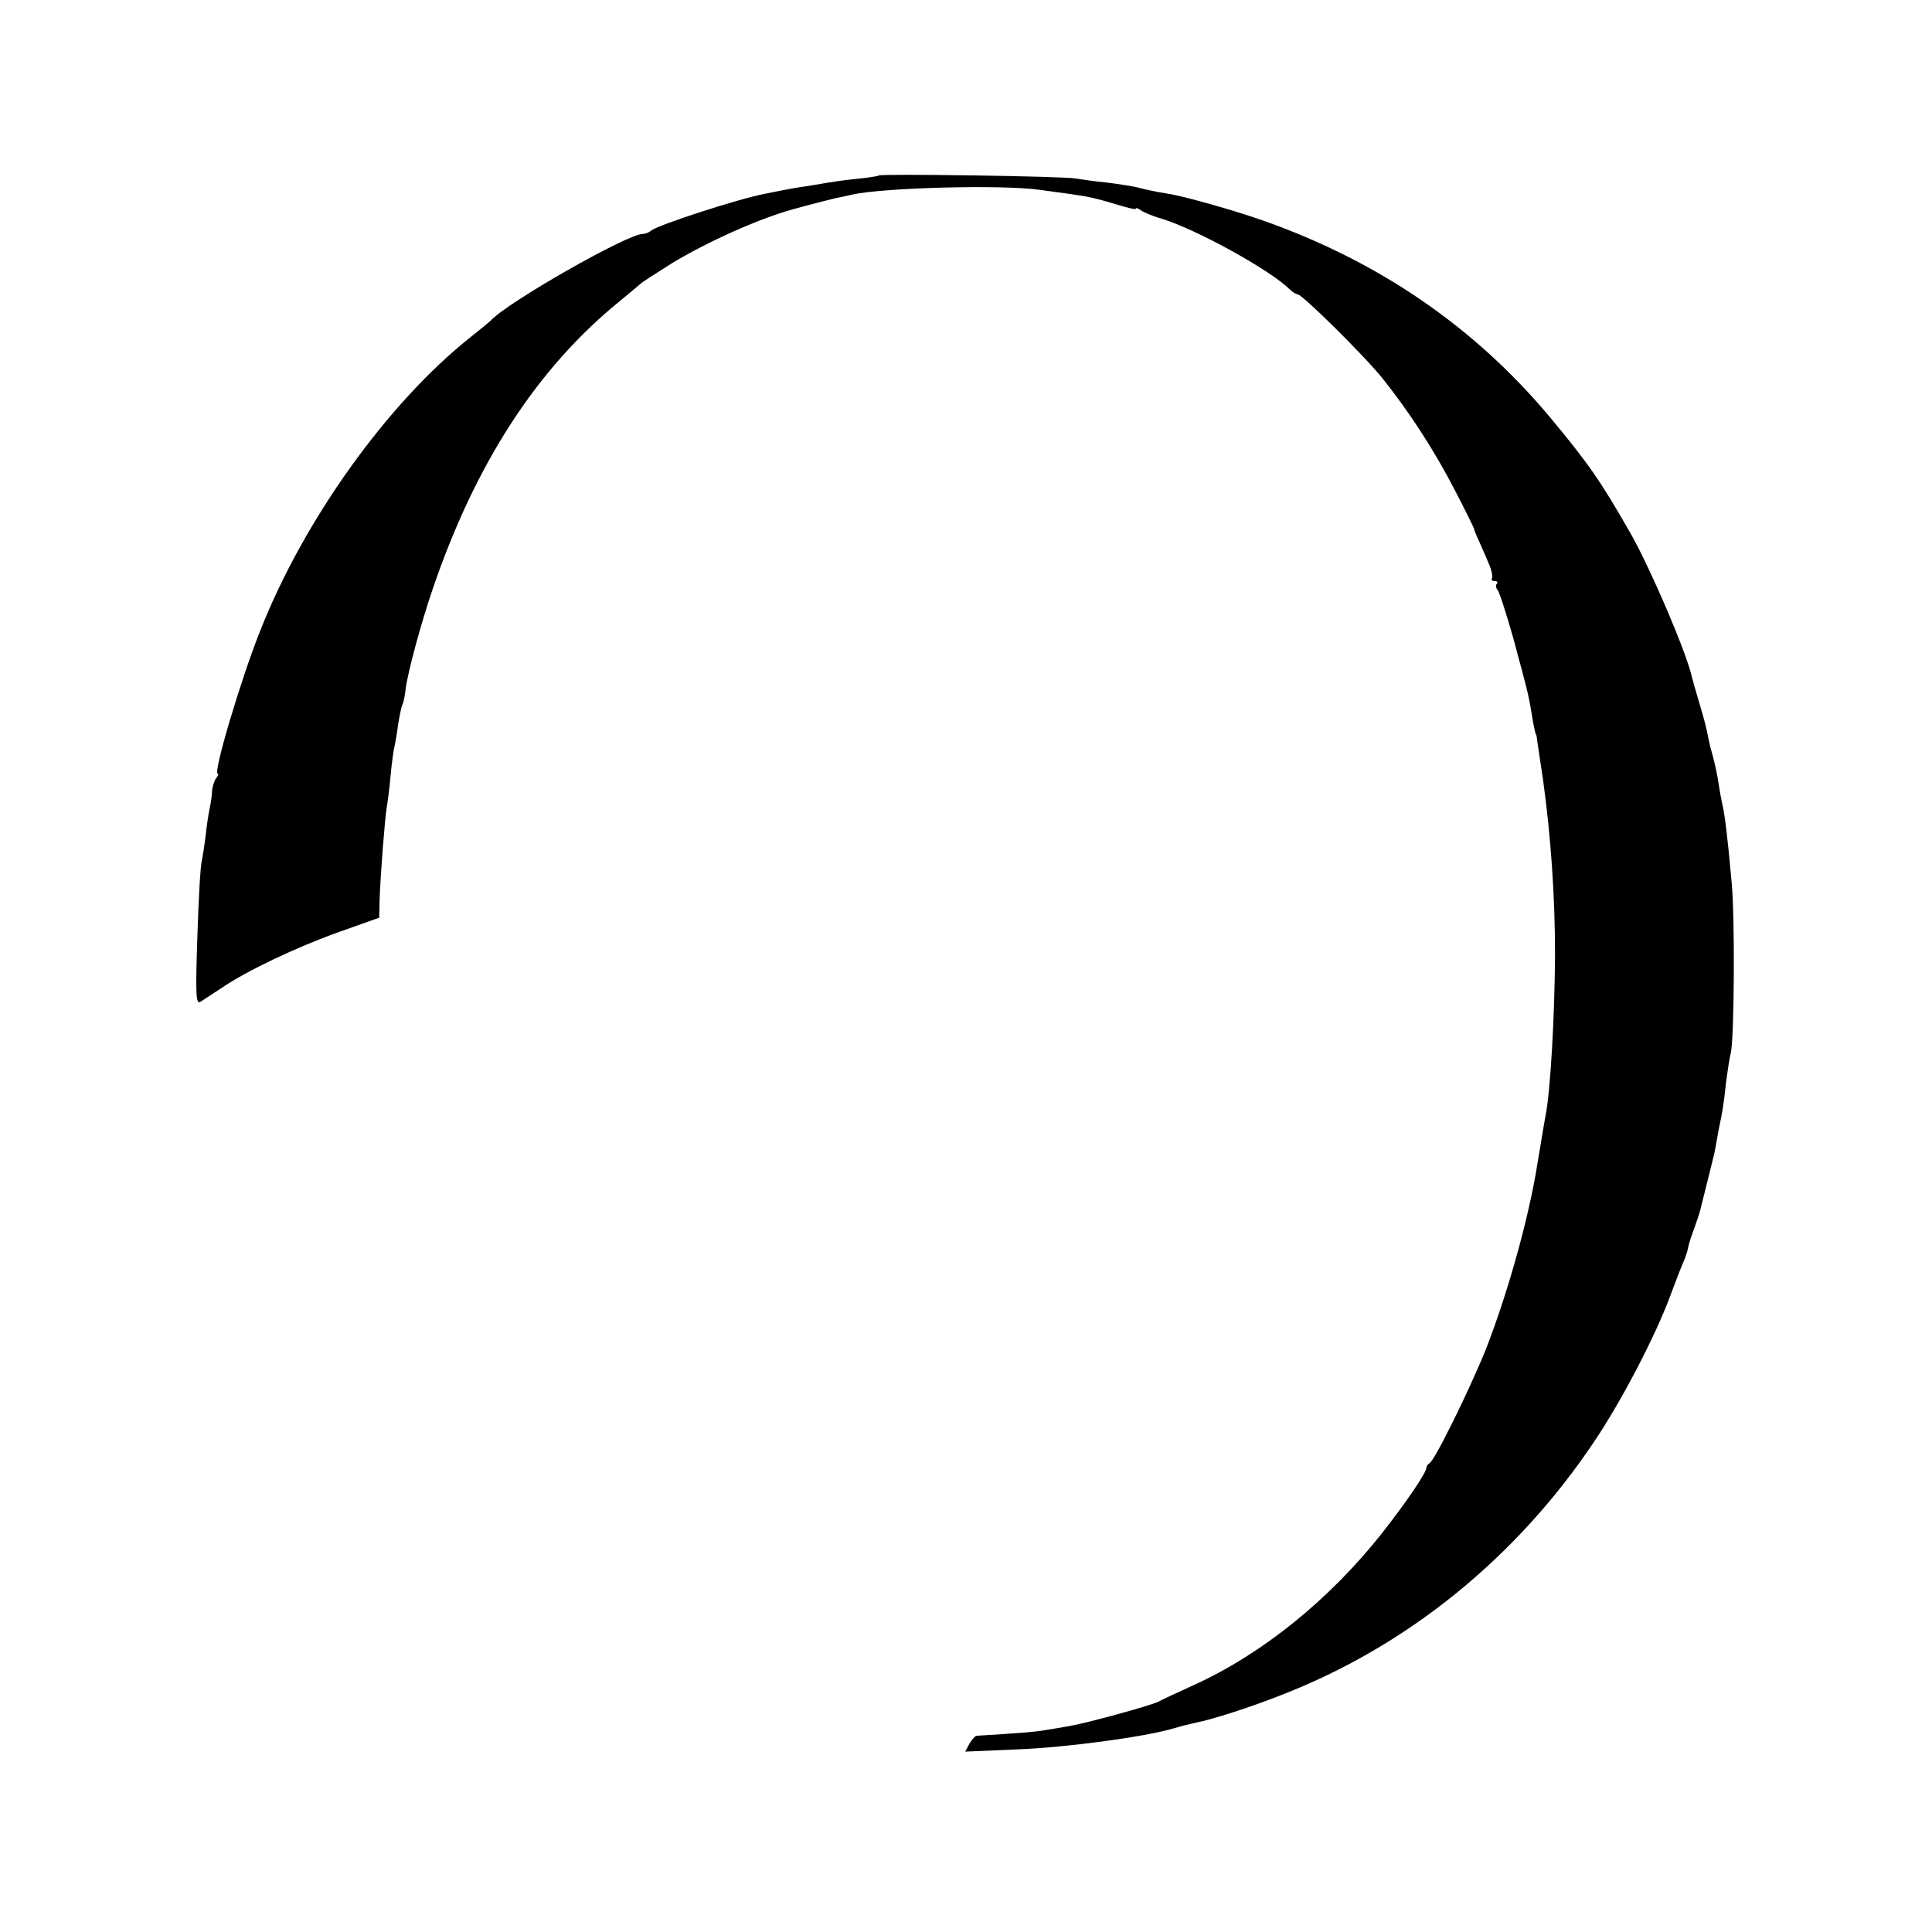 <?xml version="1.0" standalone="no"?>
<!DOCTYPE svg PUBLIC "-//W3C//DTD SVG 20010904//EN"
 "http://www.w3.org/TR/2001/REC-SVG-20010904/DTD/svg10.dtd">
<svg version="1.0" xmlns="http://www.w3.org/2000/svg"
 width="512pt" height="512pt" viewBox="0 0 512 512"
 preserveAspectRatio="xMidYMid meet">
<g transform="translate(0,512) scale(0.1,-0.1)"
fill="#000000" stroke="none">
<path d="M2329 4655 c-2 -2 -29 -6 -59 -9 -30 -3 -65 -8 -76 -10 -12 -2 -39
-7 -60 -10 -22 -3 -50 -8 -64 -11 -14 -3 -34 -7 -45 -9 -68 -13 -284 -83 -299
-97 -6 -5 -16 -9 -23 -9 -40 0 -357 -180 -403 -230 -3 -3 -27 -23 -55 -45
-219 -175 -440 -483 -556 -778 -51 -128 -125 -377 -112 -377 3 0 1 -6 -4 -12
-5 -7 -10 -22 -11 -33 0 -11 -3 -33 -7 -50 -3 -16 -8 -48 -10 -70 -3 -22 -7
-51 -10 -65 -4 -14 -9 -106 -12 -204 -5 -151 -4 -178 8 -171 8 5 32 21 55 36
67 46 200 109 312 149 l107 38 1 48 c2 62 14 217 19 245 2 11 7 48 10 82 3 34
8 69 10 77 2 8 7 35 10 60 4 24 9 48 11 52 3 4 7 23 9 42 6 47 41 175 72 266
113 331 275 582 493 760 30 25 57 47 60 50 3 3 39 26 80 52 94 57 230 118 320
143 47 13 98 26 115 30 11 2 30 6 42 9 83 19 399 27 498 13 22 -3 58 -8 80
-11 50 -7 68 -11 128 -29 26 -8 47 -13 47 -10 0 3 6 1 13 -4 6 -5 32 -16 57
-23 93 -29 287 -136 338 -187 7 -7 17 -13 21 -13 12 0 177 -163 225 -223 72
-90 139 -194 192 -297 27 -52 49 -97 50 -100 0 -3 6 -18 14 -35 7 -16 19 -43
26 -60 7 -16 10 -33 8 -37 -3 -4 0 -8 7 -8 7 0 9 -3 6 -7 -4 -3 -3 -11 2 -17
5 -6 23 -63 41 -126 43 -160 39 -142 54 -230 3 -14 5 -25 6 -25 1 0 3 -9 4
-20 2 -11 8 -56 15 -100 21 -151 32 -311 32 -465 -1 -165 -12 -359 -25 -426
-2 -12 -7 -38 -10 -58 -3 -20 -9 -52 -12 -72 -23 -144 -79 -343 -136 -489 -43
-107 -137 -298 -150 -303 -4 -2 -8 -8 -8 -12 0 -13 -56 -95 -119 -175 -139
-175 -316 -318 -496 -400 -44 -20 -87 -40 -96 -45 -20 -10 -191 -57 -234 -64
-16 -3 -46 -8 -65 -11 -29 -5 -68 -8 -182 -15 -4 0 -12 -10 -19 -21 l-11 -21
139 6 c129 5 336 33 411 55 18 5 35 10 37 10 3 1 6 1 8 2 1 0 9 2 17 4 42 8
145 41 223 72 335 129 626 365 832 673 73 108 163 282 201 385 14 38 30 79 35
90 5 11 11 29 13 40 2 11 10 34 16 50 6 17 13 37 15 45 2 8 11 44 20 80 9 36
19 75 21 88 2 12 6 34 9 50 10 47 13 65 19 122 4 30 9 66 13 80 9 43 11 361 2
452 -11 123 -18 179 -25 208 -3 14 -7 36 -9 50 -4 28 -12 64 -19 88 -3 9 -7
28 -10 42 -2 14 -12 52 -22 85 -10 33 -19 65 -20 70 -15 67 -109 286 -162 380
-80 140 -111 185 -215 310 -200 239 -454 413 -761 521 -77 27 -195 60 -241 69
-45 7 -75 14 -93 19 -9 2 -44 8 -77 12 -33 3 -71 9 -85 11 -29 6 -516 13 -521
8z"/>
</g>
</svg>
